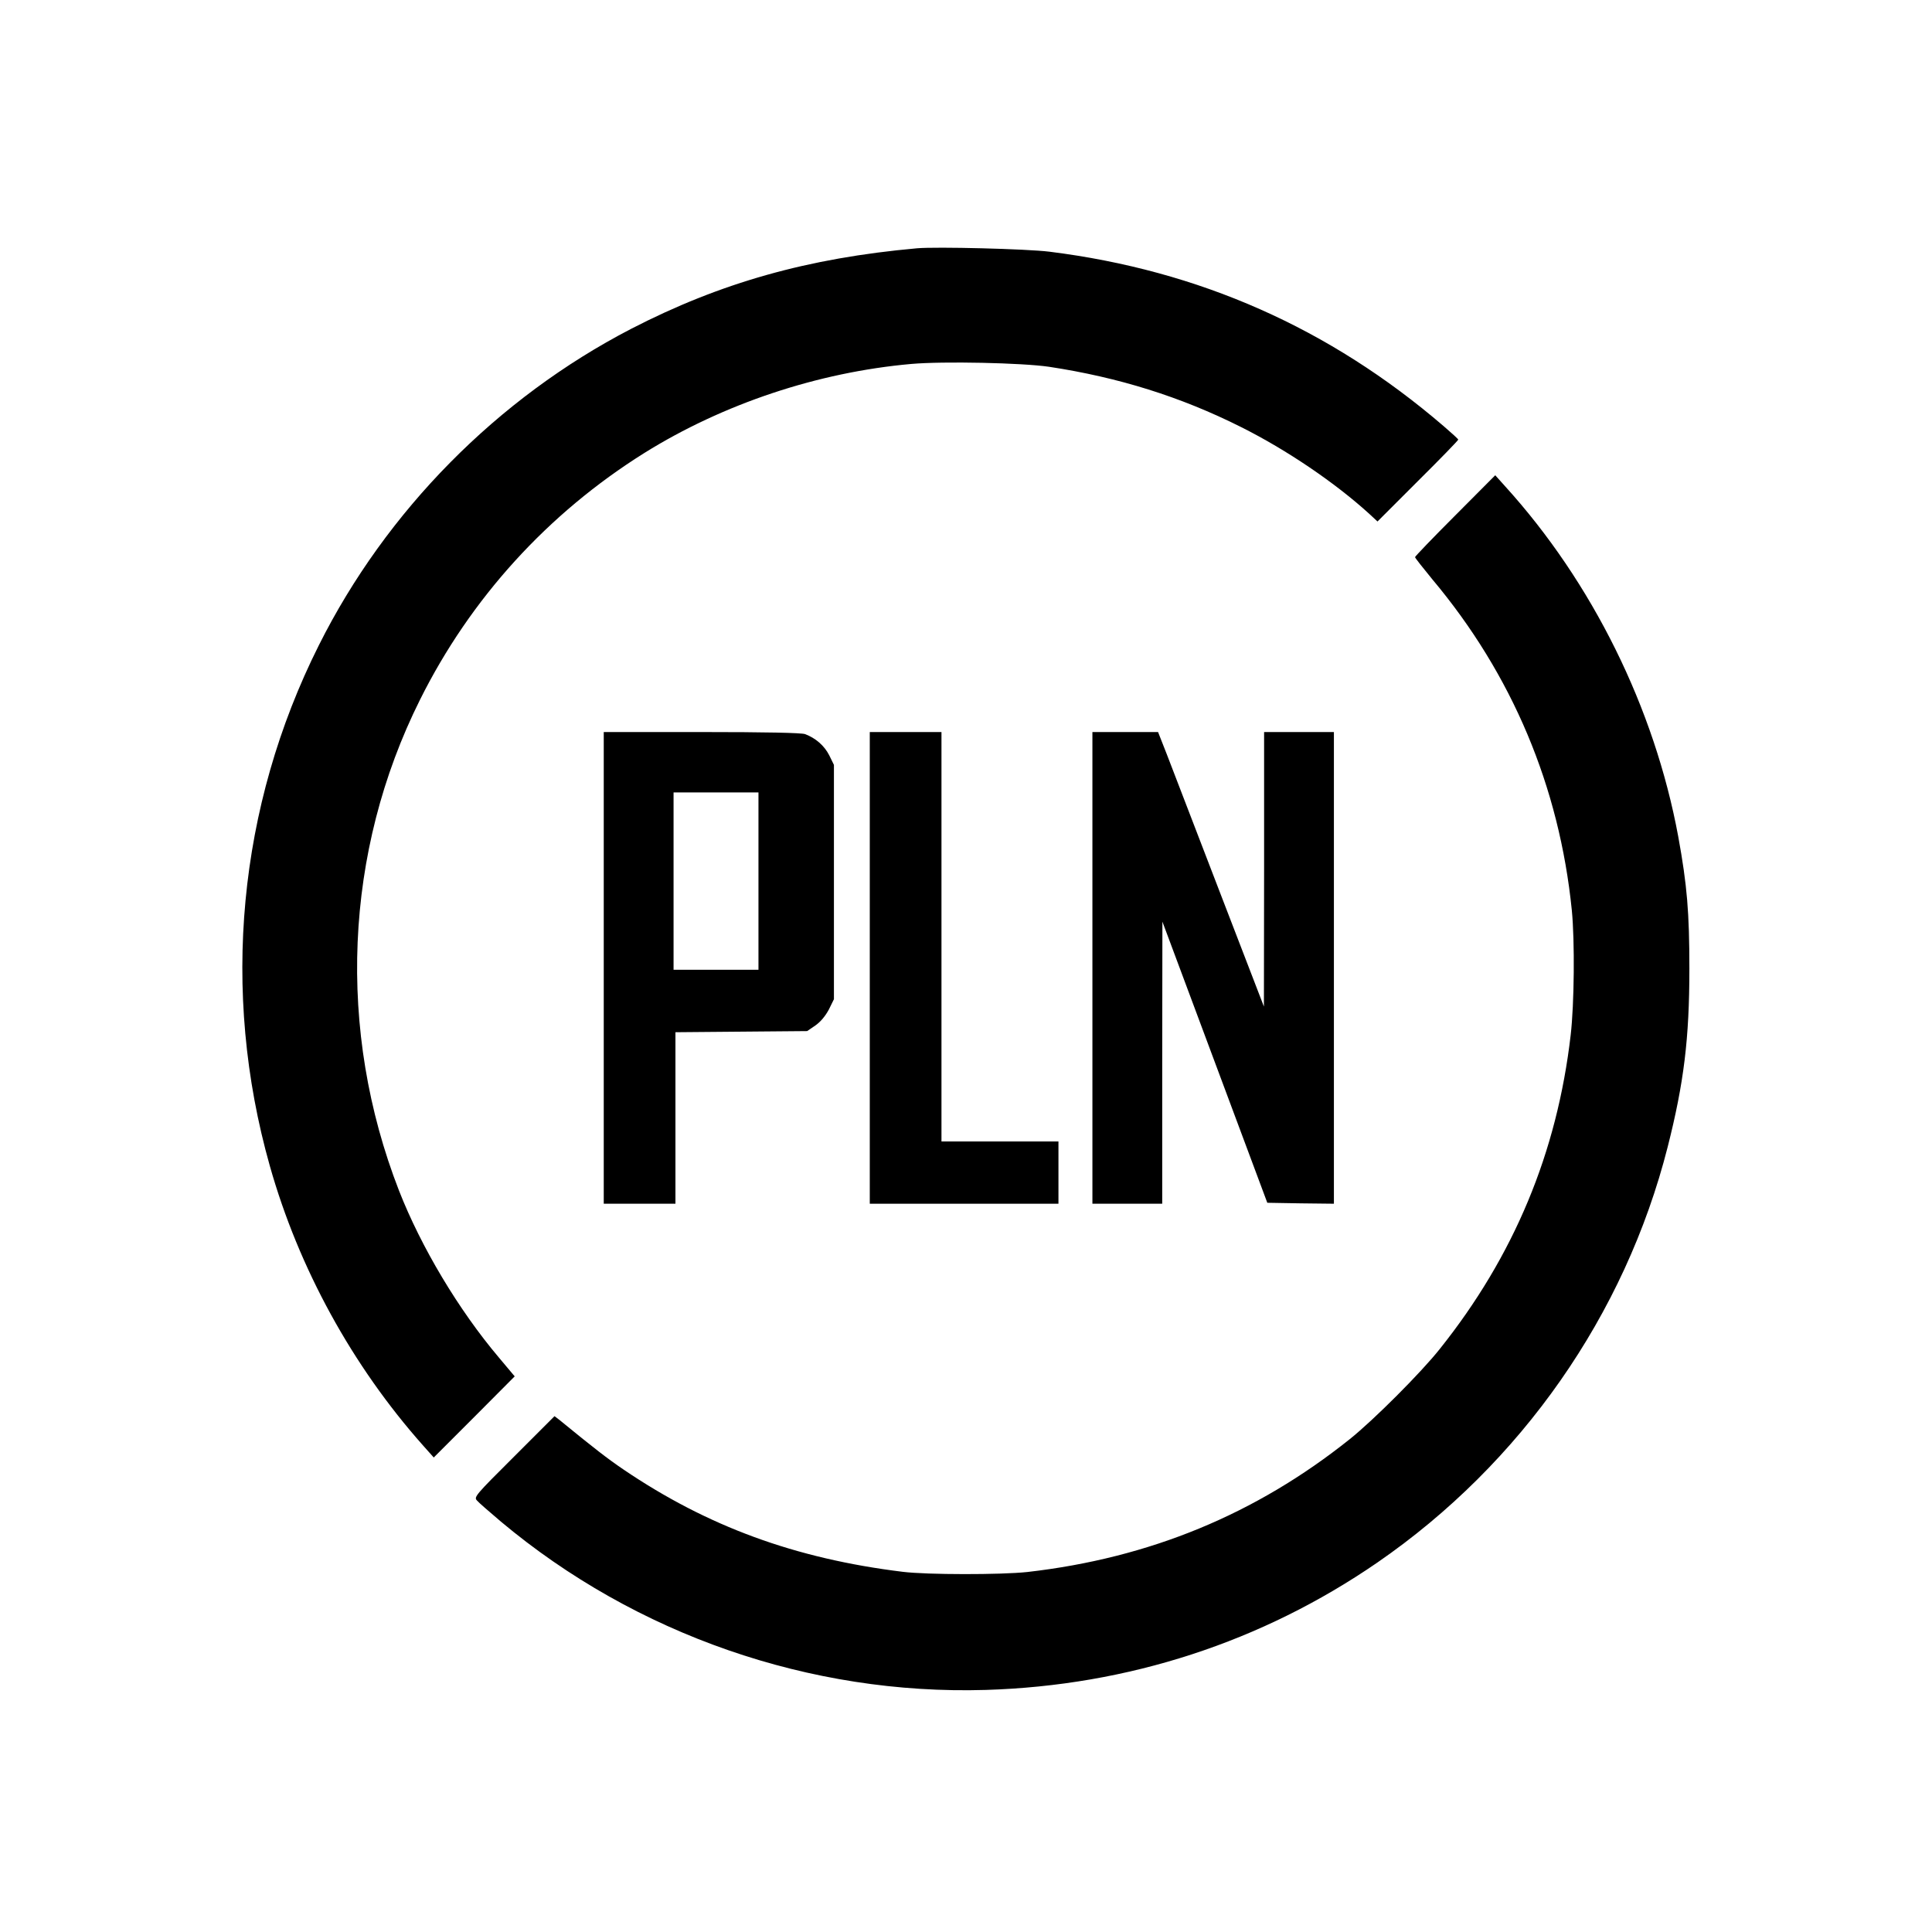 <?xml version="1.0" standalone="no"?>
<!DOCTYPE svg PUBLIC "-//W3C//DTD SVG 20010904//EN"
 "http://www.w3.org/TR/2001/REC-SVG-20010904/DTD/svg10.dtd">
<svg version="1.0" xmlns="http://www.w3.org/2000/svg"
 width="1024pt" height="1024pt" viewBox="0 0 1024 1024"
 preserveAspectRatio="xMidYMid meet">
<g transform="translate(0,1024) scale(0.1,-0.1)"
fill="#000000" stroke="none">
<path d="M4860 8924 c-579 -52 -1042 -183 -1515 -427 -708 -367 -1298 -964
-1655 -1677 -429 -855 -521 -1835 -260 -2759 153 -542 437 -1060 812 -1482
l57 -64 215 215 214 215 -84 100 c-213 252 -412 585 -529 884 -331 850 -291
1797 111 2602 268 538 678 988 1189 1308 417 260 919 428 1415 472 171 15 586
6 730 -15 369 -56 698 -159 1017 -319 244 -122 501 -297 681 -461 l43 -40 215
215 c118 117 214 216 213 219 0 3 -35 35 -77 71 -605 520 -1297 826 -2090 925
-121 15 -599 27 -702 18z"/>
<path d="M7713 7508 c-117 -117 -213 -217 -213 -221 0 -4 42 -57 92 -118 423
-504 673 -1099 739 -1754 16 -163 13 -496 -6 -660 -72 -624 -301 -1173 -694
-1665 -99 -125 -350 -376 -476 -477 -499 -399 -1062 -631 -1710 -705 -140 -15
-530 -15 -660 1 -571 70 -1036 241 -1480 542 -84 57 -154 111 -341 264 l-25
19 -214 -214 c-207 -206 -214 -215 -197 -233 9 -11 67 -61 127 -112 715 -599
1639 -920 2570 -892 755 23 1463 254 2075 675 762 525 1313 1313 1539 2203 86
339 115 575 115 944 0 299 -12 443 -59 701 -126 681 -455 1347 -918 1857 l-52
58 -212 -213z"/>
<path d="M3200 5110 l0 -1250 190 0 190 0 0 455 0 454 349 3 349 3 44 30 c28
20 52 49 71 84 l27 55 0 621 0 621 -25 51 c-26 51 -72 91 -128 112 -19 7 -208
11 -548 11 l-519 0 0 -1250z m820 460 l0 -470 -225 0 -225 0 0 470 0 470 225
0 225 0 0 -470z"/>
<path d="M4610 5110 l0 -1250 500 0 500 0 0 165 0 165 -310 0 -310 0 0 1085 0
1085 -190 0 -190 0 0 -1250z"/>
<path d="M5790 5110 l0 -1250 185 0 185 0 0 748 1 747 278 -745 278 -745 176
-3 177 -2 0 1250 0 1250 -185 0 -185 0 0 -727 -1 -728 -235 610 c-129 336
-255 663 -280 728 l-46 117 -174 0 -174 0 0 -1250z"/>
</g>
</svg>
